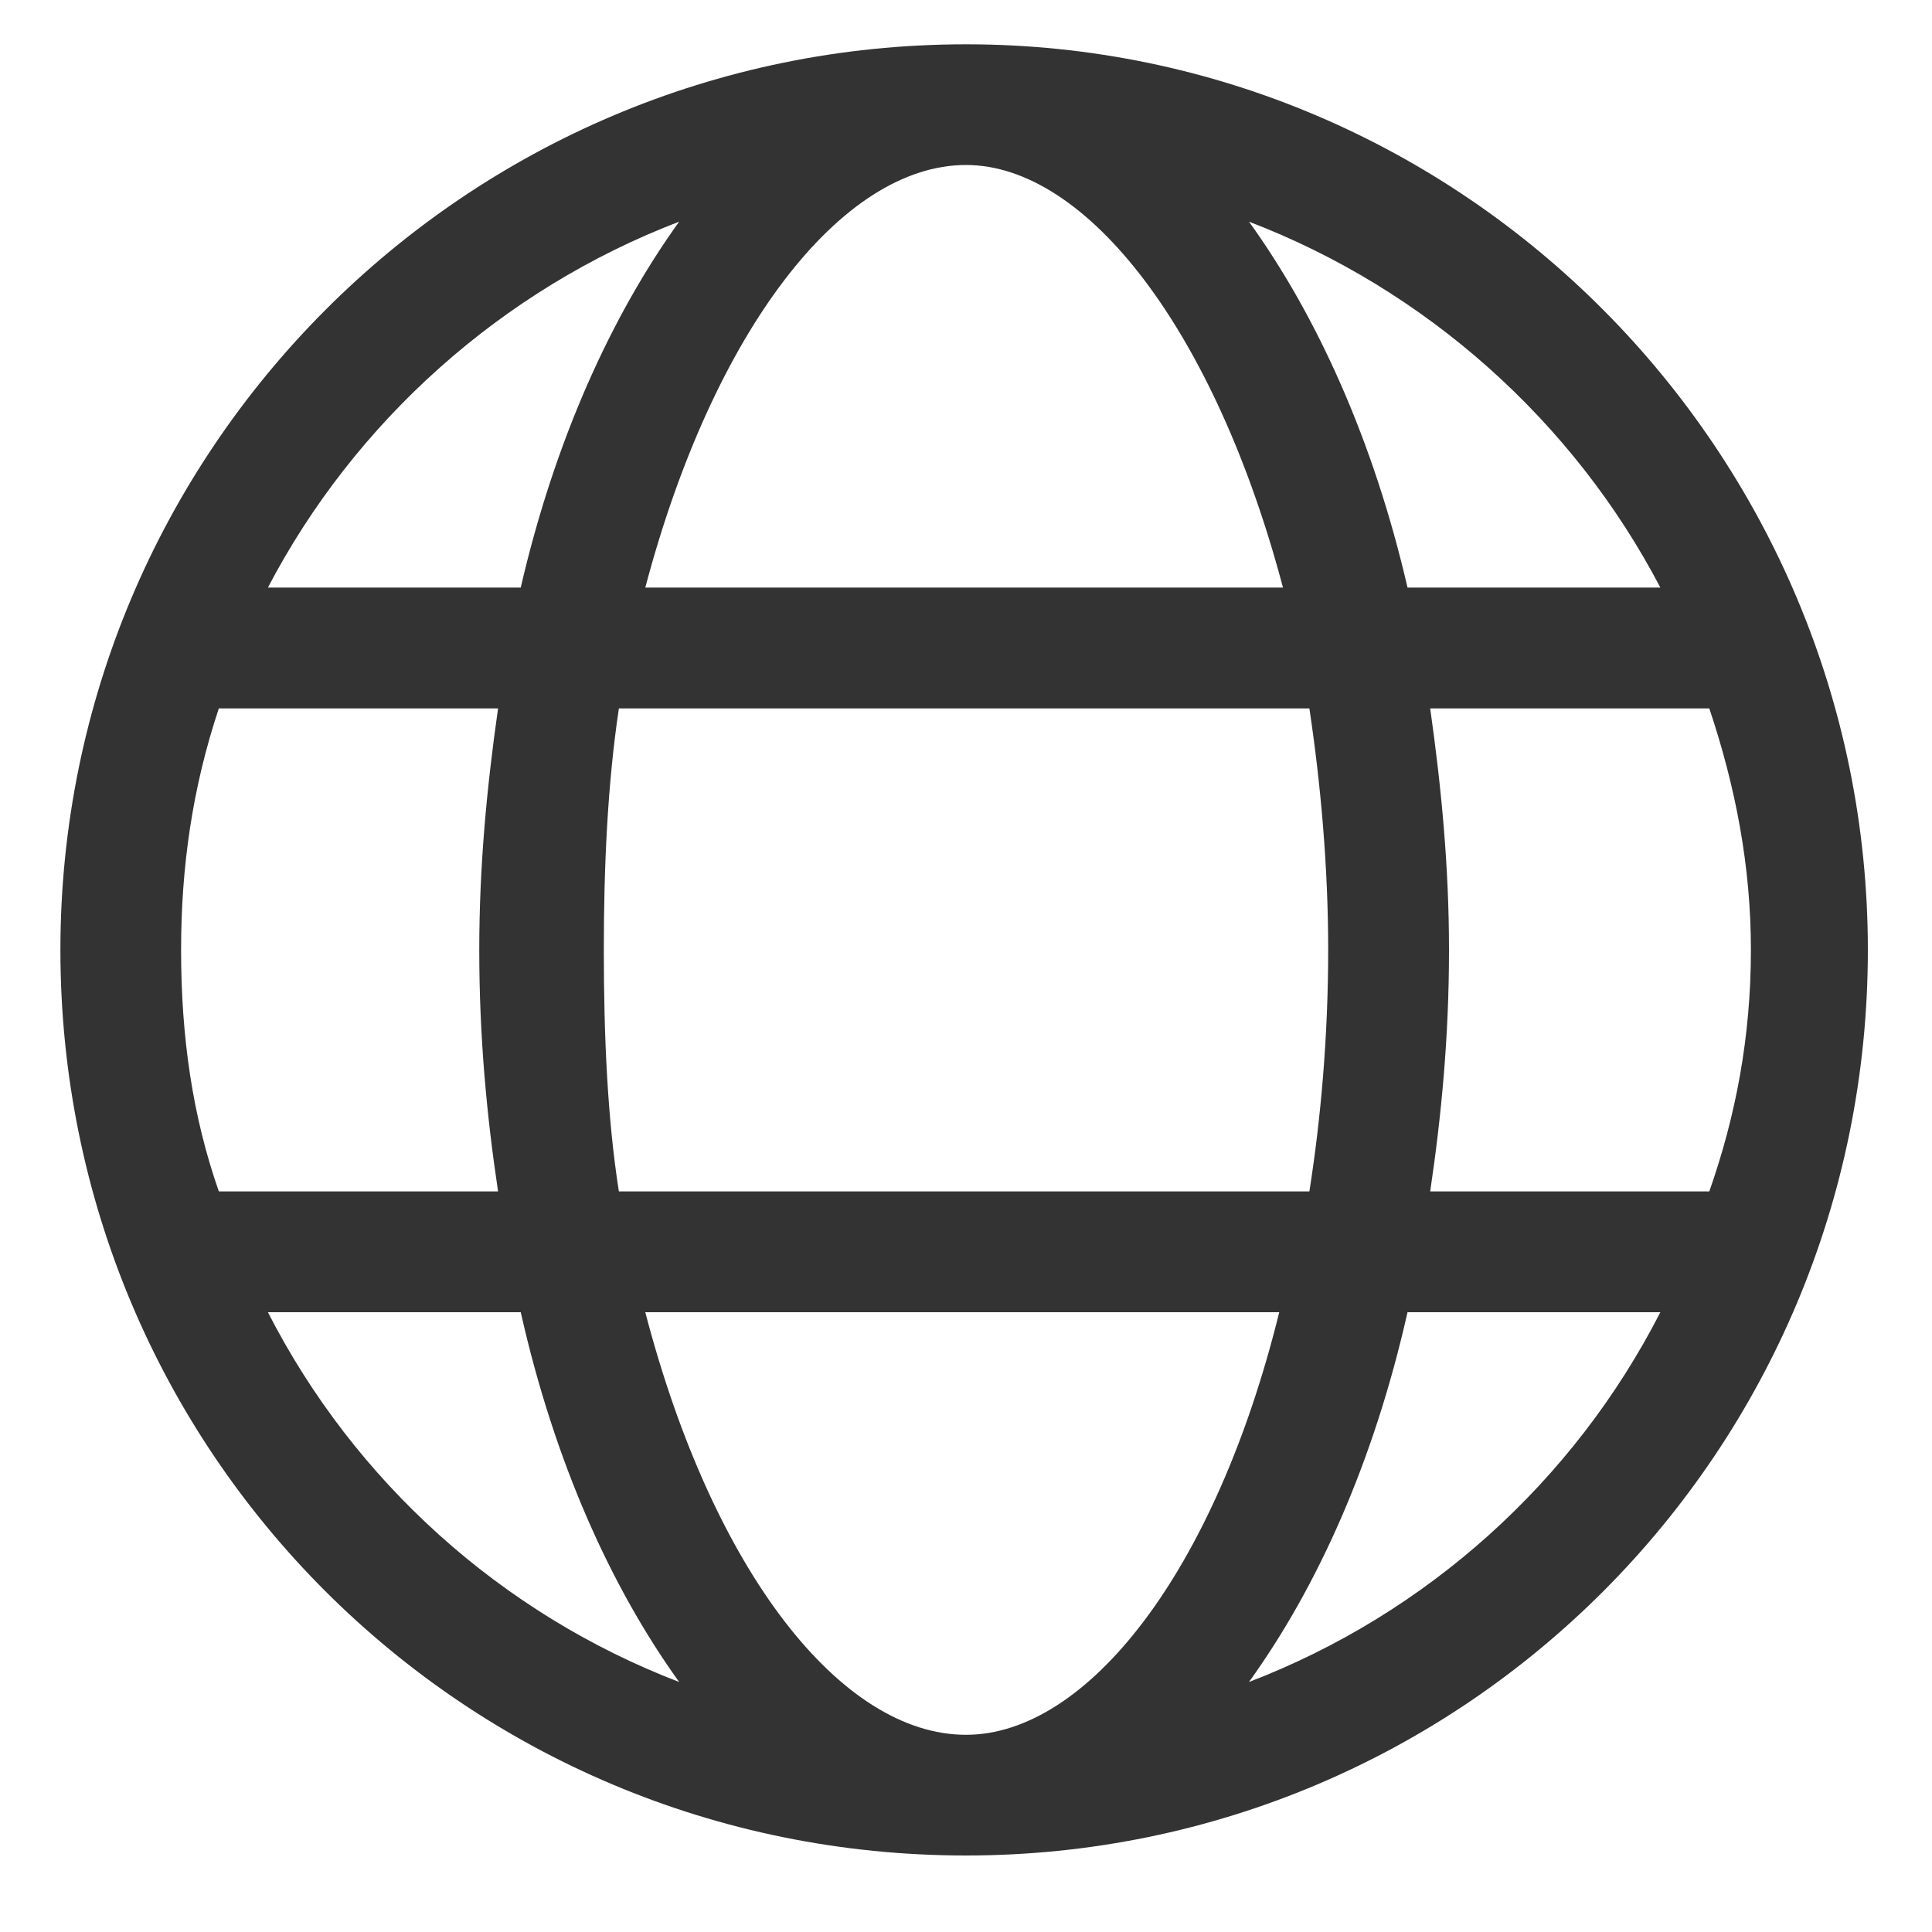 <svg width="15" height="15" viewBox="0 0 15 15" fill="none" xmlns="http://www.w3.org/2000/svg">
<path d="M7.5 0.344C11.367 0.344 14.502 3.508 14.502 7.375C14.502 11.271 11.367 14.406 7.5 14.406C3.604 14.406 0.469 11.271 0.469 7.375C0.469 3.508 3.604 0.344 7.5 0.344ZM13.594 7.375C13.594 6.73 13.477 6.115 13.271 5.5H11.104C11.191 6.115 11.25 6.73 11.25 7.375C11.25 8.049 11.191 8.664 11.104 9.25H13.271C13.477 8.664 13.594 8.049 13.594 7.375ZM7.5 13.469C8.438 13.469 9.434 12.209 9.932 10.188H5.01C5.537 12.209 6.533 13.469 7.5 13.469ZM4.805 9.25H10.166C10.254 8.693 10.312 8.049 10.312 7.375C10.312 6.73 10.254 6.086 10.166 5.5H4.805C4.717 6.086 4.688 6.73 4.688 7.375C4.688 8.049 4.717 8.693 4.805 9.25ZM1.406 7.375C1.406 8.049 1.494 8.664 1.699 9.25H3.867C3.779 8.664 3.721 8.049 3.721 7.375C3.721 6.73 3.779 6.115 3.867 5.5H1.699C1.494 6.115 1.406 6.73 1.406 7.375ZM7.5 1.281C6.533 1.281 5.537 2.57 5.01 4.562H9.961C9.434 2.57 8.438 1.281 7.5 1.281ZM12.891 4.562C12.217 3.273 11.074 2.248 9.697 1.721C10.225 2.453 10.664 3.42 10.928 4.562H12.891ZM5.273 1.721C3.896 2.248 2.754 3.273 2.08 4.562H4.043C4.307 3.42 4.746 2.453 5.273 1.721ZM2.08 10.188C2.754 11.506 3.896 12.531 5.273 13.059C4.746 12.326 4.307 11.359 4.043 10.188H2.08ZM9.697 13.059C11.074 12.531 12.217 11.506 12.891 10.188H10.928C10.664 11.359 10.225 12.326 9.697 13.059Z" fill="#333333"/>
</svg>
